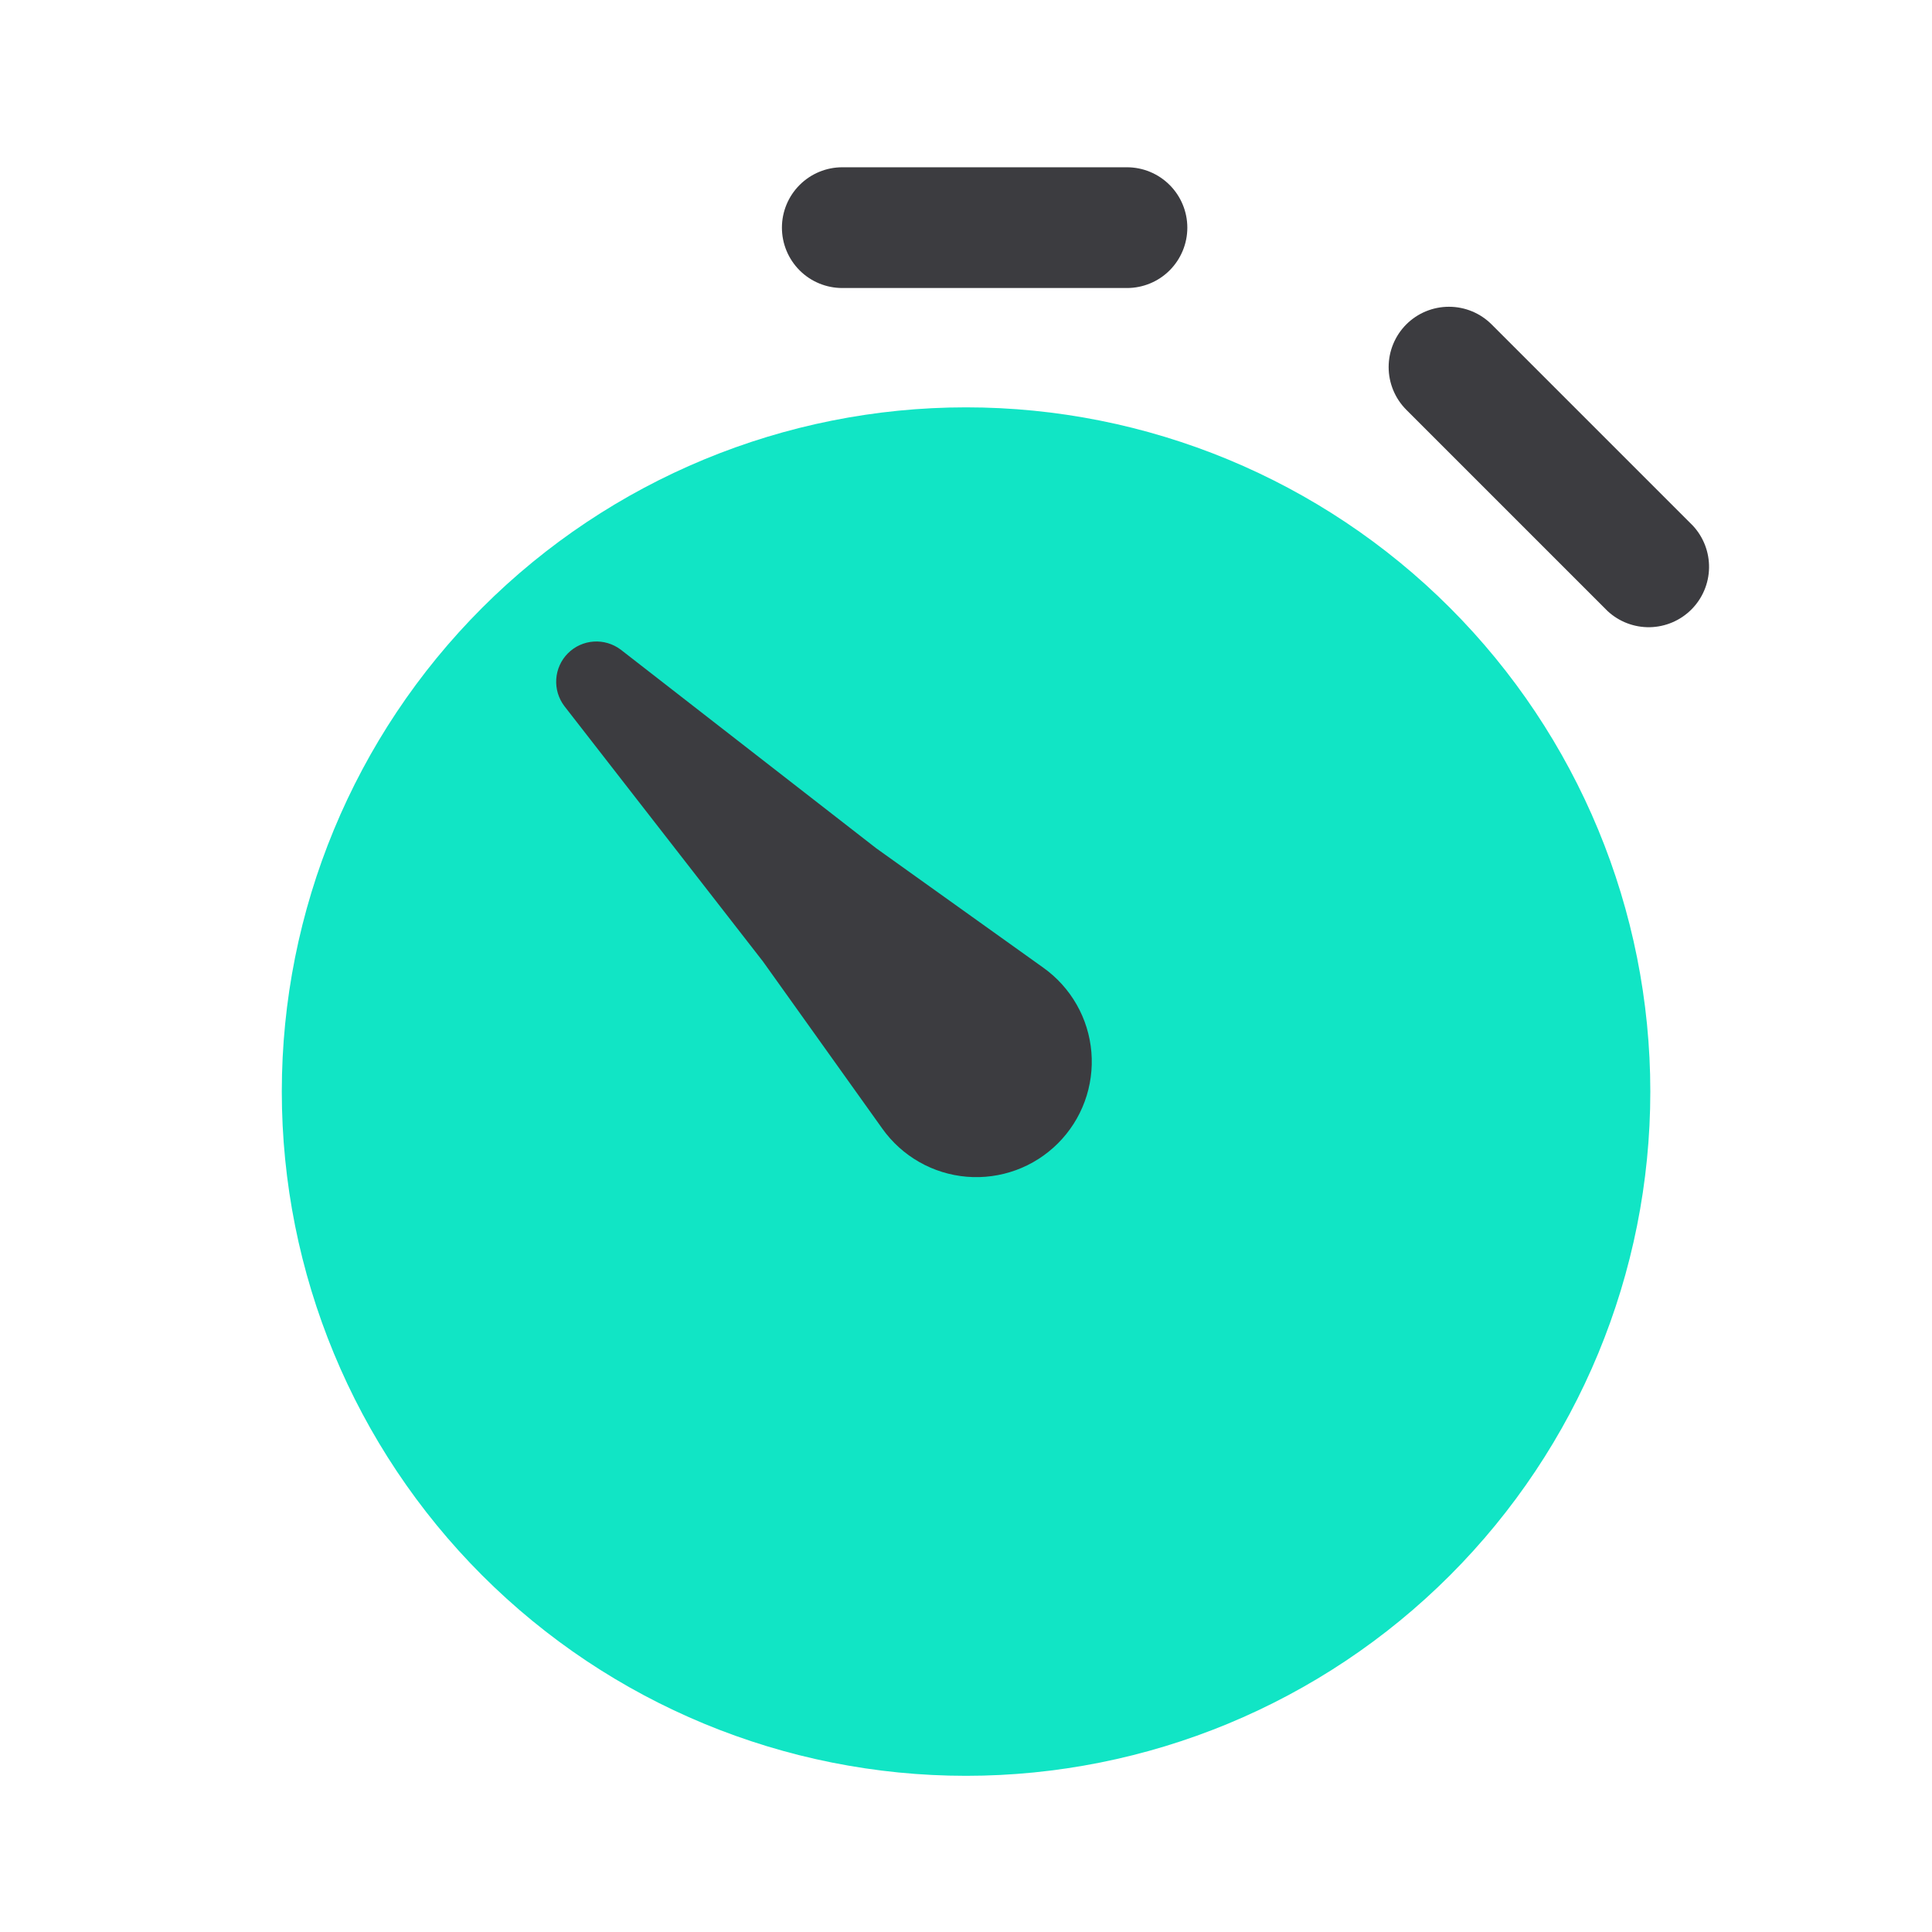 <?xml version="1.0" encoding="UTF-8"?> <svg xmlns="http://www.w3.org/2000/svg" width="50" height="50" viewBox="0 0 50 50" fill="none"><path d="M29.165 7.454C29.58 7.454 29.977 7.29 30.27 6.997C30.563 6.704 30.728 6.306 30.728 5.892C30.728 5.477 30.563 5.08 30.27 4.787C29.977 4.494 29.58 4.329 29.165 4.329H21.799C21.384 4.329 20.987 4.494 20.694 4.787C20.401 5.08 20.236 5.477 20.236 5.892C20.236 6.306 20.401 6.704 20.694 6.997C20.987 7.29 21.384 7.454 21.799 7.454H29.165ZM36.394 8.396C36.102 8.689 35.938 9.086 35.938 9.5C35.938 9.914 36.102 10.311 36.394 10.604L41.603 15.813C41.899 16.089 42.291 16.239 42.696 16.232C43.1 16.224 43.486 16.061 43.773 15.774C44.059 15.488 44.223 15.102 44.23 14.697C44.237 14.292 44.087 13.9 43.811 13.604L38.603 8.396C38.31 8.103 37.913 7.939 37.499 7.939C37.084 7.939 36.687 8.103 36.394 8.396Z" fill="#3C3C40"></path><path d="M14.001 16H30.001V33H14.001V16Z" fill="#3C3C40"></path><path fill-rule="evenodd" clip-rule="evenodd" d="M25.001 10.542C29.698 10.542 34.202 12.407 37.523 15.728C40.844 19.049 42.71 23.553 42.71 28.25C42.71 32.947 40.844 37.451 37.523 40.772C34.202 44.093 29.698 45.958 25.001 45.958C20.305 45.958 15.801 44.093 12.48 40.772C9.159 37.451 7.293 32.947 7.293 28.25C7.293 23.553 9.159 19.049 12.48 15.728C15.801 12.407 20.305 10.542 25.001 10.542ZM14.605 18.273C14.453 18.072 14.379 17.824 14.396 17.573C14.413 17.322 14.52 17.085 14.698 16.907C14.876 16.729 15.112 16.621 15.363 16.604C15.614 16.587 15.863 16.661 16.064 16.812L22.678 21.954L27.001 25.044C27.355 25.296 27.649 25.622 27.864 25.999C28.079 26.376 28.209 26.796 28.245 27.229C28.281 27.661 28.222 28.097 28.073 28.504C27.924 28.912 27.687 29.282 27.38 29.589C27.073 29.896 26.703 30.133 26.295 30.282C25.888 30.431 25.452 30.49 25.02 30.454C24.587 30.418 24.167 30.288 23.79 30.073C23.413 29.858 23.087 29.564 22.835 29.21L19.747 24.885L14.605 18.273Z" fill="#11E5C5"></path></svg> 